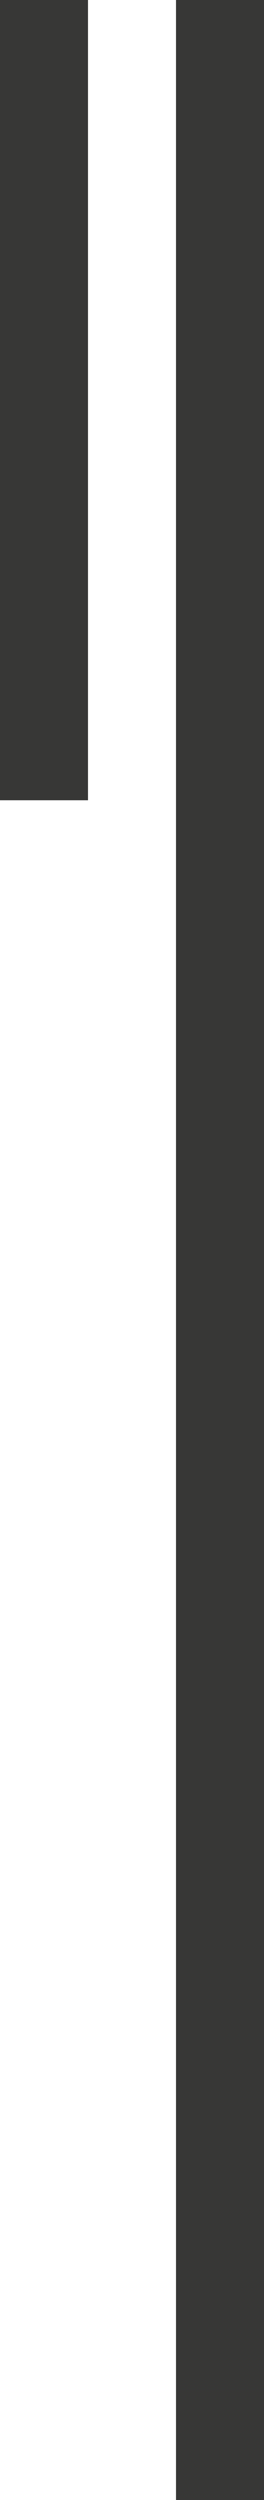 <?xml version="1.0" encoding="utf-8"?>
<!-- Generator: Adobe Illustrator 28.0.0, SVG Export Plug-In . SVG Version: 6.00 Build 0)  -->
<svg xmlns="http://www.w3.org/2000/svg" xmlns:xlink="http://www.w3.org/1999/xlink" version="1.1" id="Laag_1" x="0px" y="0px" viewBox="0 0 12 113.4" style="enable-background:new 0 0 12 113.4;" xml:space="preserve" width="12" height="113.4">
<style type="text/css">
	.st0{fill-rule:evenodd;clip-rule:evenodd;fill:#373736;}
</style>
<g id="V5">
	<g id="Interview-silvester" transform="translate(-330, -3017)">
		<g id="Group" transform="translate(330, 3010)">
			<g id="Group-5" transform="translate(0, 7)">
				<rect id="Rectangle" x="8" class="st0" width="4" height="113.4"/>
				<rect id="Rectangle_00000078034484279872033440000009981316226239972745_" y="-0.6" class="st0" width="4" height="36.9"/>
			</g>
		</g>
	</g>
</g>
</svg>
